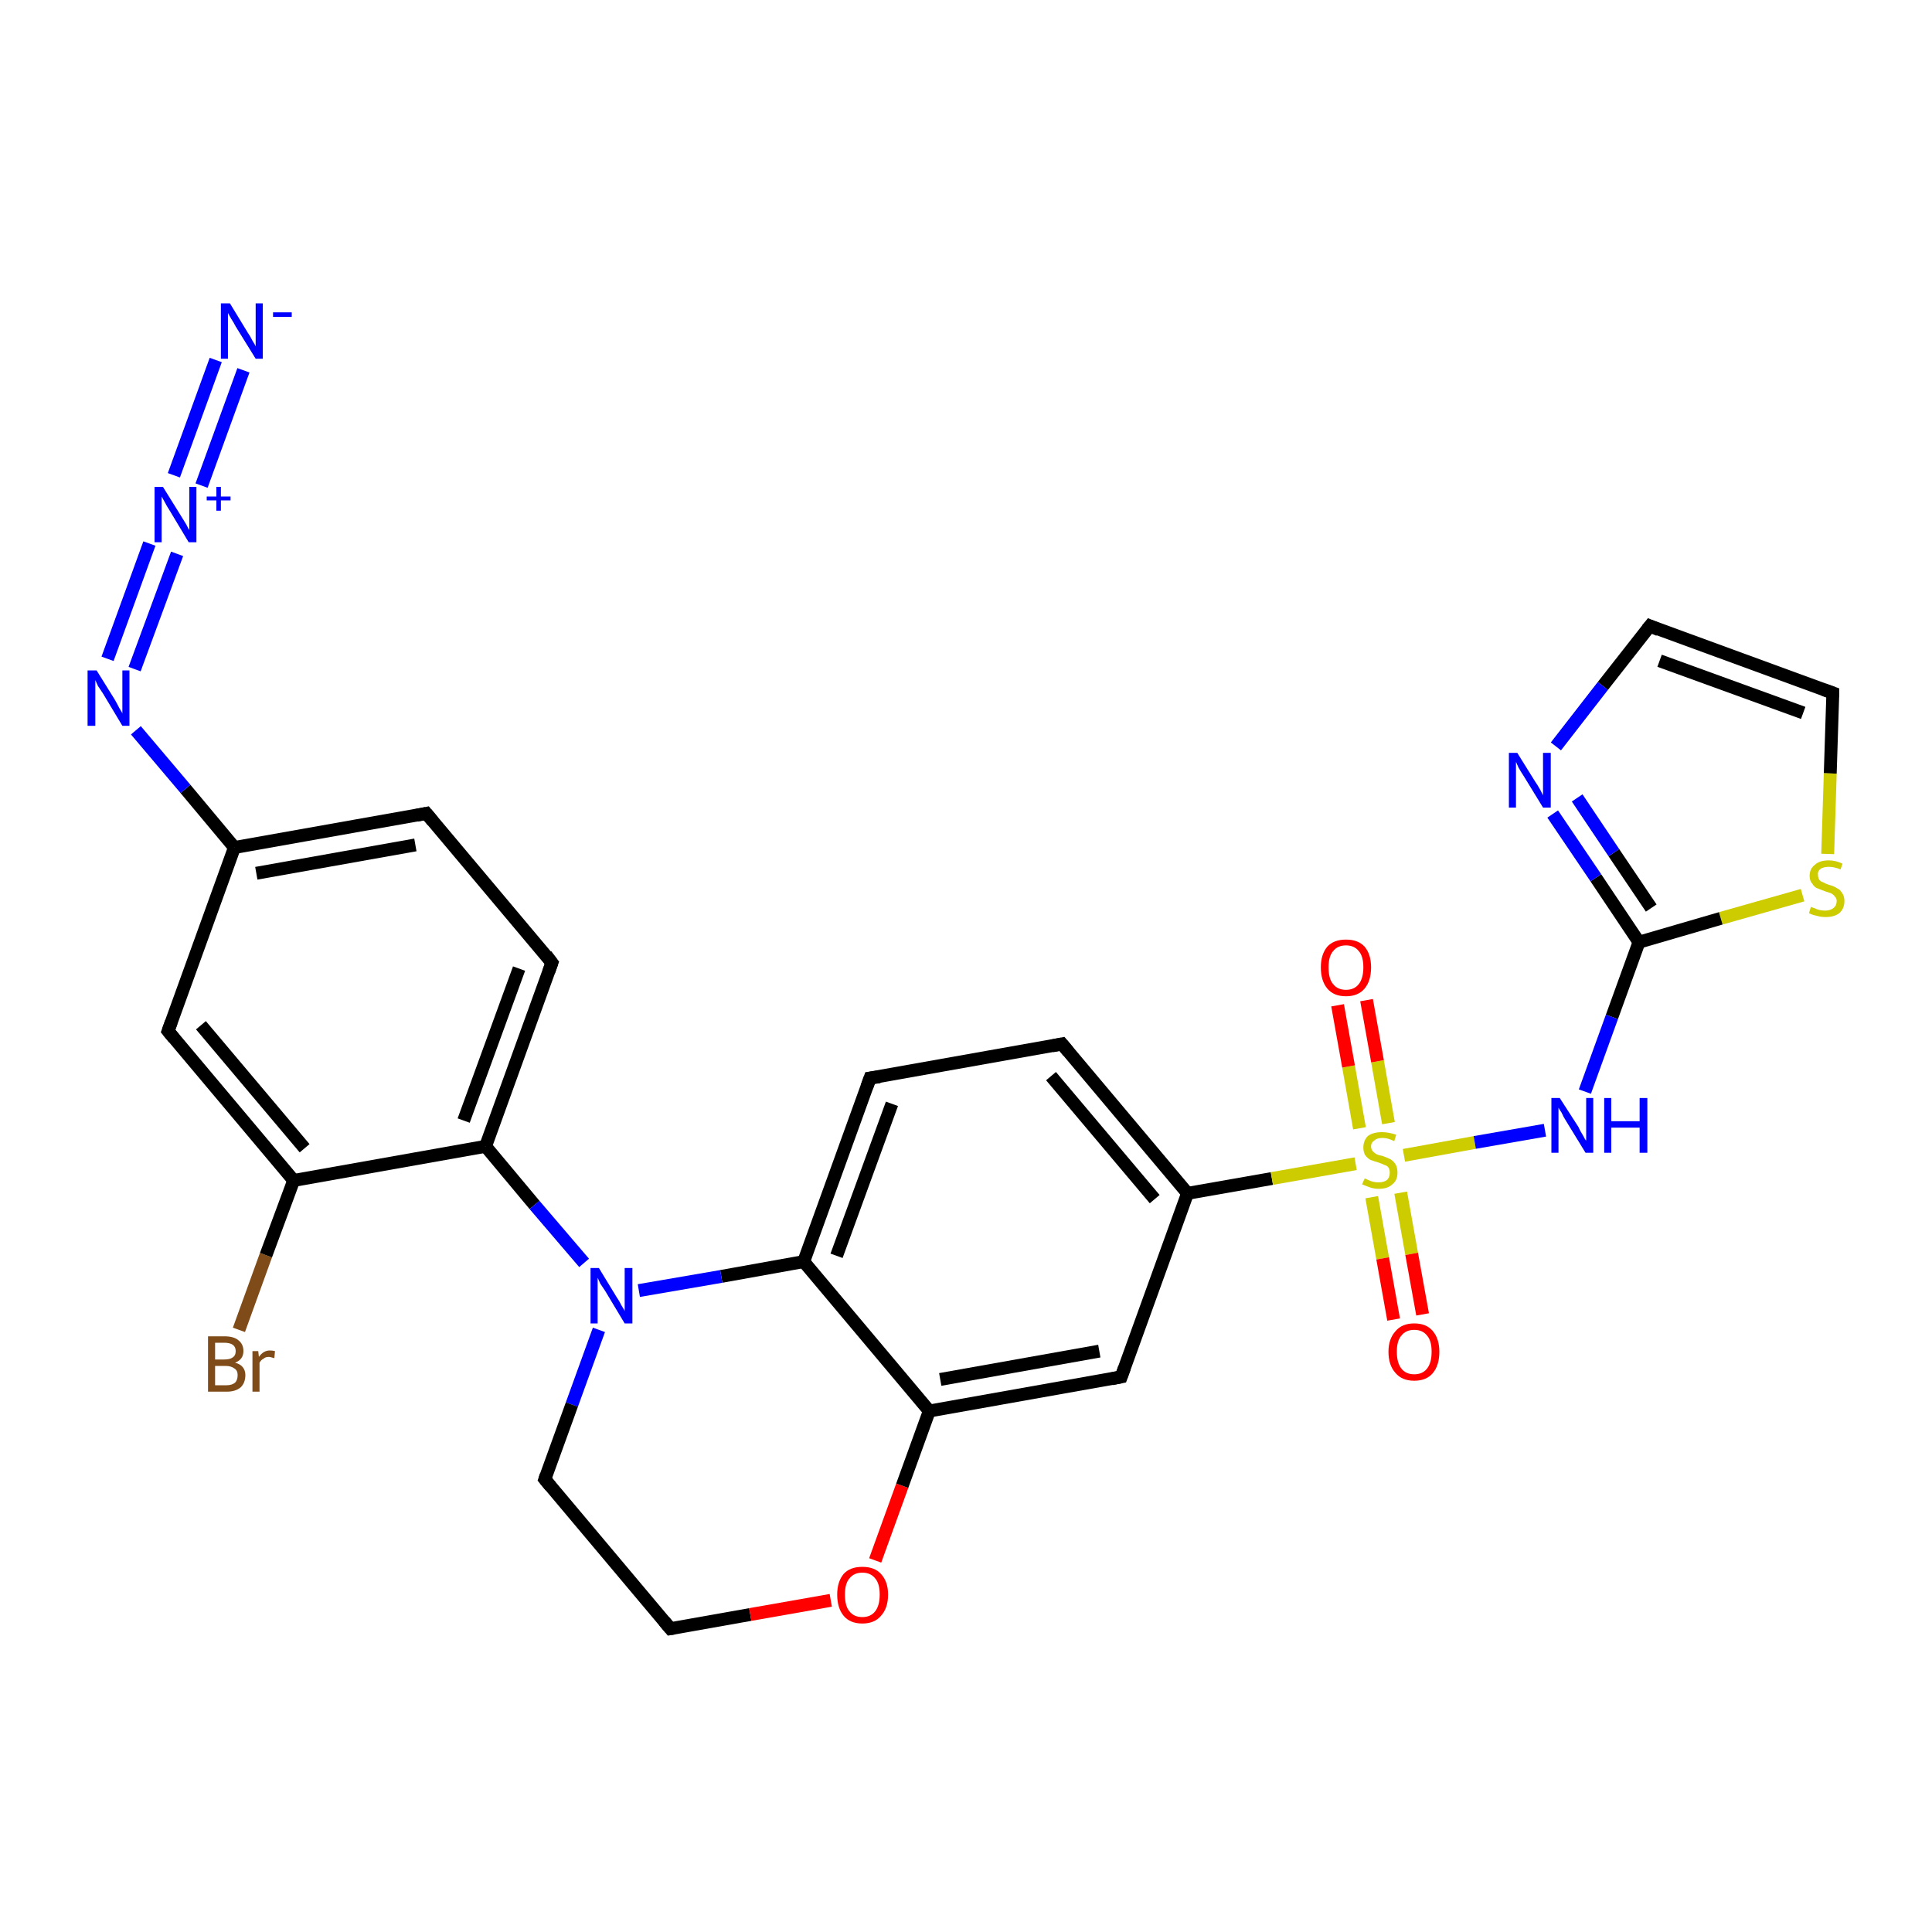 <?xml version='1.0' encoding='iso-8859-1'?>
<svg version='1.1' baseProfile='full'
              xmlns='http://www.w3.org/2000/svg'
                      xmlns:rdkit='http://www.rdkit.org/xml'
                      xmlns:xlink='http://www.w3.org/1999/xlink'
                  xml:space='preserve'
width='300px' height='300px' viewBox='0 0 300 300'>
<!-- END OF HEADER -->
<rect style='opacity:1.0;fill:#FFFFFF;stroke:none' width='300.0' height='300.0' x='0.0' y='0.0'> </rect>
<path class='bond-0 atom-0 atom-1' d='M 37.1,206.5 L 41.3,194.9' style='fill:none;fill-rule:evenodd;stroke:#7F4C19;stroke-width:2.0px;stroke-linecap:butt;stroke-linejoin:miter;stroke-opacity:1' />
<path class='bond-0 atom-0 atom-1' d='M 41.3,194.9 L 45.6,183.3' style='fill:none;fill-rule:evenodd;stroke:#000000;stroke-width:2.0px;stroke-linecap:butt;stroke-linejoin:miter;stroke-opacity:1' />
<path class='bond-1 atom-1 atom-2' d='M 45.6,183.3 L 26.1,160.1' style='fill:none;fill-rule:evenodd;stroke:#000000;stroke-width:2.0px;stroke-linecap:butt;stroke-linejoin:miter;stroke-opacity:1' />
<path class='bond-1 atom-1 atom-2' d='M 47.3,178.3 L 31.2,159.2' style='fill:none;fill-rule:evenodd;stroke:#000000;stroke-width:2.0px;stroke-linecap:butt;stroke-linejoin:miter;stroke-opacity:1' />
<path class='bond-2 atom-2 atom-3' d='M 26.1,160.1 L 36.4,131.6' style='fill:none;fill-rule:evenodd;stroke:#000000;stroke-width:2.0px;stroke-linecap:butt;stroke-linejoin:miter;stroke-opacity:1' />
<path class='bond-3 atom-3 atom-4' d='M 36.4,131.6 L 66.2,126.3' style='fill:none;fill-rule:evenodd;stroke:#000000;stroke-width:2.0px;stroke-linecap:butt;stroke-linejoin:miter;stroke-opacity:1' />
<path class='bond-3 atom-3 atom-4' d='M 39.8,135.6 L 64.5,131.2' style='fill:none;fill-rule:evenodd;stroke:#000000;stroke-width:2.0px;stroke-linecap:butt;stroke-linejoin:miter;stroke-opacity:1' />
<path class='bond-4 atom-4 atom-5' d='M 66.2,126.3 L 85.7,149.5' style='fill:none;fill-rule:evenodd;stroke:#000000;stroke-width:2.0px;stroke-linecap:butt;stroke-linejoin:miter;stroke-opacity:1' />
<path class='bond-5 atom-5 atom-6' d='M 85.7,149.5 L 75.4,178.0' style='fill:none;fill-rule:evenodd;stroke:#000000;stroke-width:2.0px;stroke-linecap:butt;stroke-linejoin:miter;stroke-opacity:1' />
<path class='bond-5 atom-5 atom-6' d='M 80.6,150.4 L 72.0,174.0' style='fill:none;fill-rule:evenodd;stroke:#000000;stroke-width:2.0px;stroke-linecap:butt;stroke-linejoin:miter;stroke-opacity:1' />
<path class='bond-6 atom-6 atom-7' d='M 75.4,178.0 L 83.0,187.1' style='fill:none;fill-rule:evenodd;stroke:#000000;stroke-width:2.0px;stroke-linecap:butt;stroke-linejoin:miter;stroke-opacity:1' />
<path class='bond-6 atom-6 atom-7' d='M 83.0,187.1 L 90.7,196.1' style='fill:none;fill-rule:evenodd;stroke:#0000FF;stroke-width:2.0px;stroke-linecap:butt;stroke-linejoin:miter;stroke-opacity:1' />
<path class='bond-7 atom-7 atom-8' d='M 93.0,206.5 L 88.8,218.1' style='fill:none;fill-rule:evenodd;stroke:#0000FF;stroke-width:2.0px;stroke-linecap:butt;stroke-linejoin:miter;stroke-opacity:1' />
<path class='bond-7 atom-7 atom-8' d='M 88.8,218.1 L 84.6,229.7' style='fill:none;fill-rule:evenodd;stroke:#000000;stroke-width:2.0px;stroke-linecap:butt;stroke-linejoin:miter;stroke-opacity:1' />
<path class='bond-8 atom-8 atom-9' d='M 84.6,229.7 L 104.1,252.9' style='fill:none;fill-rule:evenodd;stroke:#000000;stroke-width:2.0px;stroke-linecap:butt;stroke-linejoin:miter;stroke-opacity:1' />
<path class='bond-9 atom-9 atom-10' d='M 104.1,252.9 L 116.5,250.7' style='fill:none;fill-rule:evenodd;stroke:#000000;stroke-width:2.0px;stroke-linecap:butt;stroke-linejoin:miter;stroke-opacity:1' />
<path class='bond-9 atom-9 atom-10' d='M 116.5,250.7 L 129.0,248.5' style='fill:none;fill-rule:evenodd;stroke:#FF0000;stroke-width:2.0px;stroke-linecap:butt;stroke-linejoin:miter;stroke-opacity:1' />
<path class='bond-10 atom-10 atom-11' d='M 135.9,242.3 L 140.1,230.7' style='fill:none;fill-rule:evenodd;stroke:#FF0000;stroke-width:2.0px;stroke-linecap:butt;stroke-linejoin:miter;stroke-opacity:1' />
<path class='bond-10 atom-10 atom-11' d='M 140.1,230.7 L 144.3,219.1' style='fill:none;fill-rule:evenodd;stroke:#000000;stroke-width:2.0px;stroke-linecap:butt;stroke-linejoin:miter;stroke-opacity:1' />
<path class='bond-11 atom-11 atom-12' d='M 144.3,219.1 L 174.1,213.8' style='fill:none;fill-rule:evenodd;stroke:#000000;stroke-width:2.0px;stroke-linecap:butt;stroke-linejoin:miter;stroke-opacity:1' />
<path class='bond-11 atom-11 atom-12' d='M 146.0,214.2 L 170.7,209.8' style='fill:none;fill-rule:evenodd;stroke:#000000;stroke-width:2.0px;stroke-linecap:butt;stroke-linejoin:miter;stroke-opacity:1' />
<path class='bond-12 atom-12 atom-13' d='M 174.1,213.8 L 184.4,185.3' style='fill:none;fill-rule:evenodd;stroke:#000000;stroke-width:2.0px;stroke-linecap:butt;stroke-linejoin:miter;stroke-opacity:1' />
<path class='bond-13 atom-13 atom-14' d='M 184.4,185.3 L 164.9,162.1' style='fill:none;fill-rule:evenodd;stroke:#000000;stroke-width:2.0px;stroke-linecap:butt;stroke-linejoin:miter;stroke-opacity:1' />
<path class='bond-13 atom-13 atom-14' d='M 179.3,186.2 L 163.2,167.1' style='fill:none;fill-rule:evenodd;stroke:#000000;stroke-width:2.0px;stroke-linecap:butt;stroke-linejoin:miter;stroke-opacity:1' />
<path class='bond-14 atom-14 atom-15' d='M 164.9,162.1 L 135.1,167.4' style='fill:none;fill-rule:evenodd;stroke:#000000;stroke-width:2.0px;stroke-linecap:butt;stroke-linejoin:miter;stroke-opacity:1' />
<path class='bond-15 atom-15 atom-16' d='M 135.1,167.4 L 124.8,195.9' style='fill:none;fill-rule:evenodd;stroke:#000000;stroke-width:2.0px;stroke-linecap:butt;stroke-linejoin:miter;stroke-opacity:1' />
<path class='bond-15 atom-15 atom-16' d='M 138.5,171.4 L 129.9,195.0' style='fill:none;fill-rule:evenodd;stroke:#000000;stroke-width:2.0px;stroke-linecap:butt;stroke-linejoin:miter;stroke-opacity:1' />
<path class='bond-16 atom-13 atom-17' d='M 184.4,185.3 L 197.5,183.0' style='fill:none;fill-rule:evenodd;stroke:#000000;stroke-width:2.0px;stroke-linecap:butt;stroke-linejoin:miter;stroke-opacity:1' />
<path class='bond-16 atom-13 atom-17' d='M 197.5,183.0 L 210.5,180.7' style='fill:none;fill-rule:evenodd;stroke:#CCCC00;stroke-width:2.0px;stroke-linecap:butt;stroke-linejoin:miter;stroke-opacity:1' />
<path class='bond-17 atom-17 atom-18' d='M 213.0,185.9 L 214.7,195.4' style='fill:none;fill-rule:evenodd;stroke:#CCCC00;stroke-width:2.0px;stroke-linecap:butt;stroke-linejoin:miter;stroke-opacity:1' />
<path class='bond-17 atom-17 atom-18' d='M 214.7,195.4 L 216.4,204.9' style='fill:none;fill-rule:evenodd;stroke:#FF0000;stroke-width:2.0px;stroke-linecap:butt;stroke-linejoin:miter;stroke-opacity:1' />
<path class='bond-17 atom-17 atom-18' d='M 217.5,185.2 L 219.2,194.7' style='fill:none;fill-rule:evenodd;stroke:#CCCC00;stroke-width:2.0px;stroke-linecap:butt;stroke-linejoin:miter;stroke-opacity:1' />
<path class='bond-17 atom-17 atom-18' d='M 219.2,194.7 L 220.9,204.1' style='fill:none;fill-rule:evenodd;stroke:#FF0000;stroke-width:2.0px;stroke-linecap:butt;stroke-linejoin:miter;stroke-opacity:1' />
<path class='bond-18 atom-17 atom-19' d='M 215.6,174.4 L 213.9,164.8' style='fill:none;fill-rule:evenodd;stroke:#CCCC00;stroke-width:2.0px;stroke-linecap:butt;stroke-linejoin:miter;stroke-opacity:1' />
<path class='bond-18 atom-17 atom-19' d='M 213.9,164.8 L 212.2,155.3' style='fill:none;fill-rule:evenodd;stroke:#FF0000;stroke-width:2.0px;stroke-linecap:butt;stroke-linejoin:miter;stroke-opacity:1' />
<path class='bond-18 atom-17 atom-19' d='M 211.1,175.2 L 209.4,165.6' style='fill:none;fill-rule:evenodd;stroke:#CCCC00;stroke-width:2.0px;stroke-linecap:butt;stroke-linejoin:miter;stroke-opacity:1' />
<path class='bond-18 atom-17 atom-19' d='M 209.4,165.6 L 207.7,156.1' style='fill:none;fill-rule:evenodd;stroke:#FF0000;stroke-width:2.0px;stroke-linecap:butt;stroke-linejoin:miter;stroke-opacity:1' />
<path class='bond-19 atom-17 atom-20' d='M 218.0,179.4 L 229.0,177.4' style='fill:none;fill-rule:evenodd;stroke:#CCCC00;stroke-width:2.0px;stroke-linecap:butt;stroke-linejoin:miter;stroke-opacity:1' />
<path class='bond-19 atom-17 atom-20' d='M 229.0,177.4 L 239.9,175.5' style='fill:none;fill-rule:evenodd;stroke:#0000FF;stroke-width:2.0px;stroke-linecap:butt;stroke-linejoin:miter;stroke-opacity:1' />
<path class='bond-20 atom-20 atom-21' d='M 246.1,169.5 L 250.3,157.9' style='fill:none;fill-rule:evenodd;stroke:#0000FF;stroke-width:2.0px;stroke-linecap:butt;stroke-linejoin:miter;stroke-opacity:1' />
<path class='bond-20 atom-20 atom-21' d='M 250.3,157.9 L 254.5,146.3' style='fill:none;fill-rule:evenodd;stroke:#000000;stroke-width:2.0px;stroke-linecap:butt;stroke-linejoin:miter;stroke-opacity:1' />
<path class='bond-21 atom-21 atom-22' d='M 254.5,146.3 L 247.8,136.3' style='fill:none;fill-rule:evenodd;stroke:#000000;stroke-width:2.0px;stroke-linecap:butt;stroke-linejoin:miter;stroke-opacity:1' />
<path class='bond-21 atom-21 atom-22' d='M 247.8,136.3 L 241.1,126.4' style='fill:none;fill-rule:evenodd;stroke:#0000FF;stroke-width:2.0px;stroke-linecap:butt;stroke-linejoin:miter;stroke-opacity:1' />
<path class='bond-21 atom-21 atom-22' d='M 256.4,141.0 L 250.6,132.4' style='fill:none;fill-rule:evenodd;stroke:#000000;stroke-width:2.0px;stroke-linecap:butt;stroke-linejoin:miter;stroke-opacity:1' />
<path class='bond-21 atom-21 atom-22' d='M 250.6,132.4 L 244.9,123.9' style='fill:none;fill-rule:evenodd;stroke:#0000FF;stroke-width:2.0px;stroke-linecap:butt;stroke-linejoin:miter;stroke-opacity:1' />
<path class='bond-22 atom-22 atom-23' d='M 241.6,115.9 L 248.9,106.5' style='fill:none;fill-rule:evenodd;stroke:#0000FF;stroke-width:2.0px;stroke-linecap:butt;stroke-linejoin:miter;stroke-opacity:1' />
<path class='bond-22 atom-22 atom-23' d='M 248.9,106.5 L 256.2,97.2' style='fill:none;fill-rule:evenodd;stroke:#000000;stroke-width:2.0px;stroke-linecap:butt;stroke-linejoin:miter;stroke-opacity:1' />
<path class='bond-23 atom-23 atom-24' d='M 256.2,97.2 L 284.6,107.6' style='fill:none;fill-rule:evenodd;stroke:#000000;stroke-width:2.0px;stroke-linecap:butt;stroke-linejoin:miter;stroke-opacity:1' />
<path class='bond-23 atom-23 atom-24' d='M 257.7,102.6 L 280.0,110.7' style='fill:none;fill-rule:evenodd;stroke:#000000;stroke-width:2.0px;stroke-linecap:butt;stroke-linejoin:miter;stroke-opacity:1' />
<path class='bond-24 atom-24 atom-25' d='M 284.6,107.6 L 284.2,120.1' style='fill:none;fill-rule:evenodd;stroke:#000000;stroke-width:2.0px;stroke-linecap:butt;stroke-linejoin:miter;stroke-opacity:1' />
<path class='bond-24 atom-24 atom-25' d='M 284.2,120.1 L 283.8,132.6' style='fill:none;fill-rule:evenodd;stroke:#CCCC00;stroke-width:2.0px;stroke-linecap:butt;stroke-linejoin:miter;stroke-opacity:1' />
<path class='bond-25 atom-3 atom-26' d='M 36.4,131.6 L 28.8,122.5' style='fill:none;fill-rule:evenodd;stroke:#000000;stroke-width:2.0px;stroke-linecap:butt;stroke-linejoin:miter;stroke-opacity:1' />
<path class='bond-25 atom-3 atom-26' d='M 28.8,122.5 L 21.1,113.4' style='fill:none;fill-rule:evenodd;stroke:#0000FF;stroke-width:2.0px;stroke-linecap:butt;stroke-linejoin:miter;stroke-opacity:1' />
<path class='bond-26 atom-26 atom-27' d='M 16.7,102.3 L 23.2,84.4' style='fill:none;fill-rule:evenodd;stroke:#0000FF;stroke-width:2.0px;stroke-linecap:butt;stroke-linejoin:miter;stroke-opacity:1' />
<path class='bond-26 atom-26 atom-27' d='M 20.9,103.9 L 27.5,86.0' style='fill:none;fill-rule:evenodd;stroke:#0000FF;stroke-width:2.0px;stroke-linecap:butt;stroke-linejoin:miter;stroke-opacity:1' />
<path class='bond-27 atom-27 atom-28' d='M 27.0,73.8 L 33.5,55.9' style='fill:none;fill-rule:evenodd;stroke:#0000FF;stroke-width:2.0px;stroke-linecap:butt;stroke-linejoin:miter;stroke-opacity:1' />
<path class='bond-27 atom-27 atom-28' d='M 31.3,75.4 L 37.8,57.5' style='fill:none;fill-rule:evenodd;stroke:#0000FF;stroke-width:2.0px;stroke-linecap:butt;stroke-linejoin:miter;stroke-opacity:1' />
<path class='bond-28 atom-6 atom-1' d='M 75.4,178.0 L 45.6,183.3' style='fill:none;fill-rule:evenodd;stroke:#000000;stroke-width:2.0px;stroke-linecap:butt;stroke-linejoin:miter;stroke-opacity:1' />
<path class='bond-29 atom-16 atom-7' d='M 124.8,195.9 L 112.0,198.2' style='fill:none;fill-rule:evenodd;stroke:#000000;stroke-width:2.0px;stroke-linecap:butt;stroke-linejoin:miter;stroke-opacity:1' />
<path class='bond-29 atom-16 atom-7' d='M 112.0,198.2 L 99.2,200.4' style='fill:none;fill-rule:evenodd;stroke:#0000FF;stroke-width:2.0px;stroke-linecap:butt;stroke-linejoin:miter;stroke-opacity:1' />
<path class='bond-30 atom-25 atom-21' d='M 279.9,139.0 L 267.2,142.6' style='fill:none;fill-rule:evenodd;stroke:#CCCC00;stroke-width:2.0px;stroke-linecap:butt;stroke-linejoin:miter;stroke-opacity:1' />
<path class='bond-30 atom-25 atom-21' d='M 267.2,142.6 L 254.5,146.3' style='fill:none;fill-rule:evenodd;stroke:#000000;stroke-width:2.0px;stroke-linecap:butt;stroke-linejoin:miter;stroke-opacity:1' />
<path class='bond-31 atom-16 atom-11' d='M 124.8,195.9 L 144.3,219.1' style='fill:none;fill-rule:evenodd;stroke:#000000;stroke-width:2.0px;stroke-linecap:butt;stroke-linejoin:miter;stroke-opacity:1' />
<path d='M 27.0,161.2 L 26.1,160.1 L 26.6,158.7' style='fill:none;stroke:#000000;stroke-width:2.0px;stroke-linecap:butt;stroke-linejoin:miter;stroke-opacity:1;' />
<path d='M 64.7,126.6 L 66.2,126.3 L 67.2,127.5' style='fill:none;stroke:#000000;stroke-width:2.0px;stroke-linecap:butt;stroke-linejoin:miter;stroke-opacity:1;' />
<path d='M 84.8,148.3 L 85.7,149.5 L 85.2,150.9' style='fill:none;stroke:#000000;stroke-width:2.0px;stroke-linecap:butt;stroke-linejoin:miter;stroke-opacity:1;' />
<path d='M 84.8,229.1 L 84.6,229.7 L 85.5,230.8' style='fill:none;stroke:#000000;stroke-width:2.0px;stroke-linecap:butt;stroke-linejoin:miter;stroke-opacity:1;' />
<path d='M 103.1,251.7 L 104.1,252.9 L 104.7,252.8' style='fill:none;stroke:#000000;stroke-width:2.0px;stroke-linecap:butt;stroke-linejoin:miter;stroke-opacity:1;' />
<path d='M 172.6,214.1 L 174.1,213.8 L 174.6,212.4' style='fill:none;stroke:#000000;stroke-width:2.0px;stroke-linecap:butt;stroke-linejoin:miter;stroke-opacity:1;' />
<path d='M 165.9,163.3 L 164.9,162.1 L 163.4,162.4' style='fill:none;stroke:#000000;stroke-width:2.0px;stroke-linecap:butt;stroke-linejoin:miter;stroke-opacity:1;' />
<path d='M 136.6,167.2 L 135.1,167.4 L 134.6,168.8' style='fill:none;stroke:#000000;stroke-width:2.0px;stroke-linecap:butt;stroke-linejoin:miter;stroke-opacity:1;' />
<path d='M 255.8,97.7 L 256.2,97.2 L 257.6,97.8' style='fill:none;stroke:#000000;stroke-width:2.0px;stroke-linecap:butt;stroke-linejoin:miter;stroke-opacity:1;' />
<path d='M 283.2,107.1 L 284.6,107.6 L 284.6,108.2' style='fill:none;stroke:#000000;stroke-width:2.0px;stroke-linecap:butt;stroke-linejoin:miter;stroke-opacity:1;' />
<path class='atom-0' d='M 36.5 211.6
Q 37.3 211.8, 37.7 212.3
Q 38.1 212.8, 38.1 213.5
Q 38.1 214.7, 37.4 215.4
Q 36.6 216.1, 35.2 216.1
L 32.3 216.1
L 32.3 207.5
L 34.8 207.5
Q 36.3 207.5, 37.0 208.1
Q 37.8 208.7, 37.8 209.8
Q 37.8 211.1, 36.5 211.6
M 33.4 208.5
L 33.4 211.1
L 34.8 211.1
Q 35.7 211.1, 36.1 210.8
Q 36.6 210.5, 36.6 209.8
Q 36.6 208.5, 34.8 208.5
L 33.4 208.5
M 35.2 215.1
Q 36.0 215.1, 36.5 214.7
Q 36.9 214.3, 36.9 213.5
Q 36.9 212.8, 36.4 212.5
Q 35.9 212.1, 35.0 212.1
L 33.4 212.1
L 33.4 215.1
L 35.2 215.1
' fill='#7F4C19'/>
<path class='atom-0' d='M 40.1 209.8
L 40.2 210.7
Q 40.9 209.7, 41.9 209.7
Q 42.3 209.7, 42.7 209.8
L 42.6 210.9
Q 42.0 210.7, 41.7 210.7
Q 41.2 210.7, 40.9 211.0
Q 40.6 211.1, 40.3 211.6
L 40.3 216.1
L 39.2 216.1
L 39.2 209.8
L 40.1 209.8
' fill='#7F4C19'/>
<path class='atom-7' d='M 93.0 196.9
L 95.8 201.5
Q 96.1 201.9, 96.5 202.7
Q 97.0 203.5, 97.0 203.6
L 97.0 196.9
L 98.2 196.9
L 98.2 205.5
L 97.0 205.5
L 94.0 200.5
Q 93.6 199.9, 93.2 199.3
Q 92.9 198.6, 92.8 198.4
L 92.8 205.5
L 91.7 205.5
L 91.7 196.9
L 93.0 196.9
' fill='#0000FF'/>
<path class='atom-10' d='M 130.0 247.6
Q 130.0 245.6, 131.0 244.4
Q 132.0 243.3, 133.9 243.3
Q 135.8 243.3, 136.8 244.4
Q 137.9 245.6, 137.9 247.6
Q 137.9 249.7, 136.8 250.9
Q 135.8 252.1, 133.9 252.1
Q 132.0 252.1, 131.0 250.9
Q 130.0 249.7, 130.0 247.6
M 133.9 251.1
Q 135.2 251.1, 135.9 250.2
Q 136.6 249.3, 136.6 247.6
Q 136.6 245.9, 135.9 245.1
Q 135.2 244.2, 133.9 244.2
Q 132.6 244.2, 131.9 245.1
Q 131.2 245.9, 131.2 247.6
Q 131.2 249.4, 131.9 250.2
Q 132.6 251.1, 133.9 251.1
' fill='#FF0000'/>
<path class='atom-17' d='M 211.9 183.0
Q 212.0 183.0, 212.4 183.2
Q 212.8 183.4, 213.2 183.5
Q 213.6 183.6, 214.1 183.6
Q 214.9 183.6, 215.4 183.2
Q 215.8 182.8, 215.8 182.1
Q 215.8 181.6, 215.6 181.3
Q 215.4 181.0, 215.0 180.9
Q 214.6 180.7, 214.0 180.5
Q 213.3 180.3, 212.8 180.1
Q 212.4 179.9, 212.0 179.4
Q 211.7 178.9, 211.7 178.2
Q 211.7 177.1, 212.4 176.4
Q 213.2 175.8, 214.6 175.8
Q 215.6 175.8, 216.8 176.2
L 216.5 177.2
Q 215.5 176.7, 214.7 176.7
Q 213.8 176.7, 213.4 177.1
Q 212.9 177.4, 212.9 178.0
Q 212.9 178.5, 213.2 178.8
Q 213.4 179.0, 213.7 179.2
Q 214.1 179.4, 214.7 179.5
Q 215.5 179.8, 215.9 180.0
Q 216.4 180.3, 216.7 180.8
Q 217.0 181.3, 217.0 182.1
Q 217.0 183.3, 216.2 183.9
Q 215.5 184.6, 214.1 184.6
Q 213.4 184.6, 212.8 184.4
Q 212.2 184.2, 211.5 183.9
L 211.9 183.0
' fill='#CCCC00'/>
<path class='atom-18' d='M 215.6 209.9
Q 215.6 207.9, 216.7 206.7
Q 217.7 205.5, 219.6 205.5
Q 221.5 205.5, 222.5 206.7
Q 223.5 207.9, 223.5 209.9
Q 223.5 212.0, 222.5 213.2
Q 221.5 214.4, 219.6 214.4
Q 217.7 214.4, 216.7 213.2
Q 215.6 212.0, 215.6 209.9
M 219.6 213.4
Q 220.9 213.4, 221.6 212.5
Q 222.3 211.6, 222.3 209.9
Q 222.3 208.2, 221.6 207.4
Q 220.9 206.5, 219.6 206.5
Q 218.3 206.5, 217.6 207.4
Q 216.9 208.2, 216.9 209.9
Q 216.9 211.6, 217.6 212.5
Q 218.3 213.4, 219.6 213.4
' fill='#FF0000'/>
<path class='atom-19' d='M 205.1 150.2
Q 205.1 148.2, 206.1 147.0
Q 207.1 145.9, 209.0 145.9
Q 210.9 145.9, 211.9 147.0
Q 212.9 148.2, 212.9 150.2
Q 212.9 152.3, 211.9 153.5
Q 210.9 154.7, 209.0 154.7
Q 207.1 154.7, 206.1 153.5
Q 205.1 152.3, 205.1 150.2
M 209.0 153.7
Q 210.3 153.7, 211.0 152.8
Q 211.7 151.9, 211.7 150.2
Q 211.7 148.5, 211.0 147.7
Q 210.3 146.8, 209.0 146.8
Q 207.7 146.8, 207.0 147.7
Q 206.3 148.5, 206.3 150.2
Q 206.3 152.0, 207.0 152.8
Q 207.7 153.7, 209.0 153.7
' fill='#FF0000'/>
<path class='atom-20' d='M 242.2 170.5
L 245.1 175.0
Q 245.3 175.5, 245.8 176.3
Q 246.2 177.1, 246.3 177.1
L 246.3 170.5
L 247.4 170.5
L 247.4 179.0
L 246.2 179.0
L 243.2 174.1
Q 242.8 173.5, 242.5 172.8
Q 242.1 172.2, 242.0 172.0
L 242.0 179.0
L 240.9 179.0
L 240.9 170.5
L 242.2 170.5
' fill='#0000FF'/>
<path class='atom-20' d='M 249.1 170.5
L 250.2 170.5
L 250.2 174.1
L 254.6 174.1
L 254.6 170.5
L 255.8 170.5
L 255.8 179.0
L 254.6 179.0
L 254.6 175.1
L 250.2 175.1
L 250.2 179.0
L 249.1 179.0
L 249.1 170.5
' fill='#0000FF'/>
<path class='atom-22' d='M 235.6 116.9
L 238.4 121.4
Q 238.7 121.8, 239.2 122.7
Q 239.6 123.5, 239.6 123.5
L 239.6 116.9
L 240.8 116.9
L 240.8 125.4
L 239.6 125.4
L 236.6 120.5
Q 236.2 119.9, 235.8 119.2
Q 235.5 118.5, 235.4 118.3
L 235.4 125.4
L 234.3 125.4
L 234.3 116.9
L 235.6 116.9
' fill='#0000FF'/>
<path class='atom-25' d='M 281.2 140.8
Q 281.3 140.9, 281.7 141.0
Q 282.1 141.2, 282.5 141.3
Q 283.0 141.4, 283.4 141.4
Q 284.2 141.4, 284.7 141.0
Q 285.2 140.6, 285.2 139.9
Q 285.2 139.5, 284.9 139.2
Q 284.7 138.9, 284.3 138.7
Q 284.0 138.6, 283.4 138.4
Q 282.6 138.1, 282.1 137.9
Q 281.7 137.7, 281.4 137.2
Q 281.0 136.8, 281.0 136.0
Q 281.0 134.9, 281.8 134.3
Q 282.5 133.6, 284.0 133.6
Q 285.0 133.6, 286.1 134.1
L 285.8 135.0
Q 284.8 134.6, 284.0 134.6
Q 283.2 134.6, 282.7 134.9
Q 282.2 135.3, 282.3 135.9
Q 282.3 136.3, 282.5 136.6
Q 282.7 136.9, 283.1 137.0
Q 283.4 137.2, 284.0 137.4
Q 284.8 137.6, 285.2 137.9
Q 285.7 138.1, 286.0 138.6
Q 286.4 139.1, 286.4 139.9
Q 286.4 141.1, 285.6 141.8
Q 284.8 142.4, 283.5 142.4
Q 282.7 142.4, 282.1 142.2
Q 281.5 142.1, 280.9 141.8
L 281.2 140.8
' fill='#CCCC00'/>
<path class='atom-26' d='M 15.0 104.1
L 17.8 108.6
Q 18.1 109.1, 18.5 109.9
Q 19.0 110.7, 19.0 110.8
L 19.0 104.1
L 20.1 104.1
L 20.1 112.7
L 19.0 112.7
L 16.0 107.7
Q 15.6 107.1, 15.2 106.5
Q 14.9 105.8, 14.8 105.6
L 14.8 112.7
L 13.6 112.7
L 13.6 104.1
L 15.0 104.1
' fill='#0000FF'/>
<path class='atom-27' d='M 25.3 75.6
L 28.1 80.1
Q 28.4 80.6, 28.9 81.4
Q 29.3 82.2, 29.4 82.3
L 29.4 75.6
L 30.5 75.6
L 30.5 84.2
L 29.3 84.2
L 26.3 79.2
Q 25.9 78.6, 25.6 78.0
Q 25.2 77.3, 25.1 77.1
L 25.1 84.2
L 24.0 84.2
L 24.0 75.6
L 25.3 75.6
' fill='#0000FF'/>
<path class='atom-27' d='M 32.1 77.1
L 33.6 77.1
L 33.6 75.6
L 34.3 75.6
L 34.3 77.1
L 35.8 77.1
L 35.8 77.7
L 34.3 77.7
L 34.3 79.3
L 33.6 79.3
L 33.6 77.7
L 32.1 77.7
L 32.1 77.1
' fill='#0000FF'/>
<path class='atom-28' d='M 35.7 47.1
L 38.5 51.7
Q 38.8 52.1, 39.2 52.9
Q 39.7 53.7, 39.7 53.8
L 39.7 47.1
L 40.8 47.1
L 40.8 55.7
L 39.7 55.7
L 36.6 50.7
Q 36.3 50.1, 35.9 49.5
Q 35.5 48.8, 35.4 48.6
L 35.4 55.7
L 34.3 55.7
L 34.3 47.1
L 35.7 47.1
' fill='#0000FF'/>
<path class='atom-28' d='M 42.4 48.5
L 45.3 48.5
L 45.3 49.2
L 42.4 49.2
L 42.4 48.5
' fill='#0000FF'/>
</svg>
